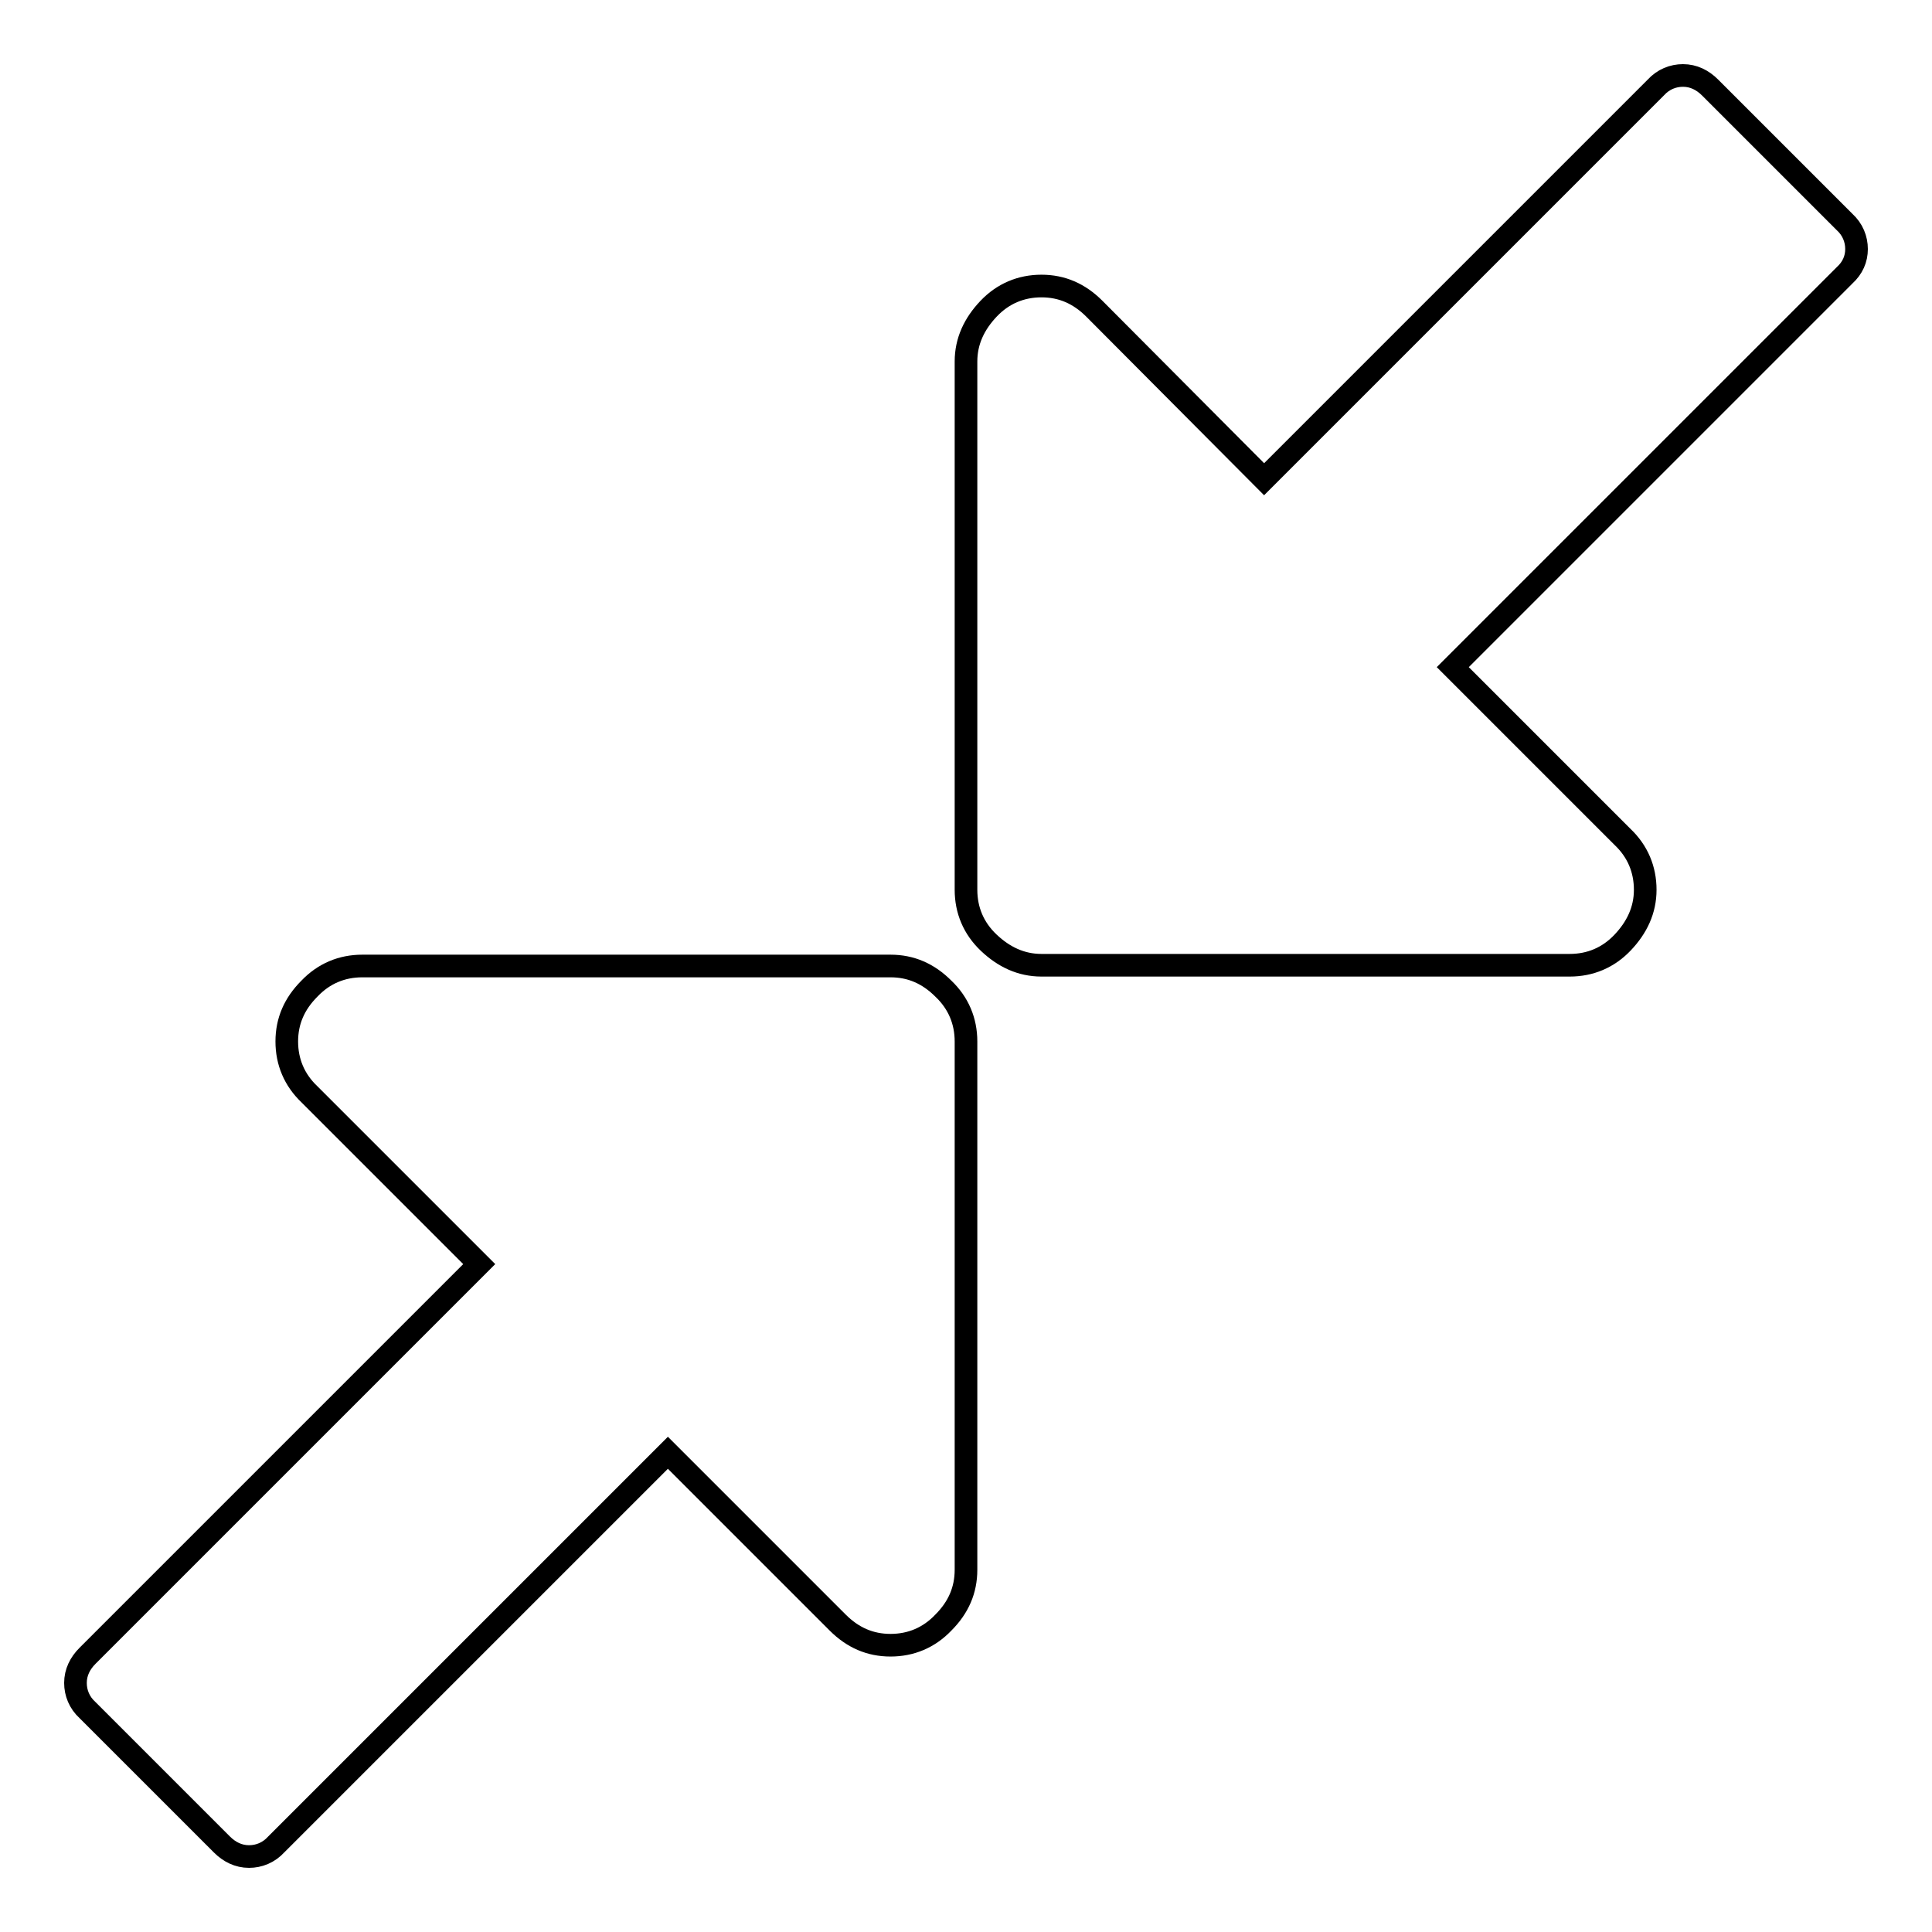 <?xml version="1.0" encoding="utf-8"?>
<!-- Svg Vector Icons : http://www.onlinewebfonts.com/icon -->
<!DOCTYPE svg PUBLIC "-//W3C//DTD SVG 1.1//EN" "http://www.w3.org/Graphics/SVG/1.1/DTD/svg11.dtd">
<svg version="1.1" xmlns="http://www.w3.org/2000/svg" xmlns:xlink="http://www.w3.org/1999/xlink" x="0px" y="0px" viewBox="0 0 256 256" enable-background="new 0 0 256 256" xml:space="preserve">
<g><g><g><g><path stroke-width="3" fill-opacity="0" stroke="#000000"  d="M246,33c0-1.3-0.5-2.6-1.6-3.6l-17.8-17.8c-1-1-2.2-1.6-3.6-1.6c-1.3,0-2.6,0.5-3.6,1.6l-51.9,51.9L145,40.9c-2-2-4.3-3-7-3s-5.1,1-7,3s-3,4.3-3,7v70c0,2.7,1,5.1,3,7s4.3,3,7,3h70c2.7,0,5.1-1,7-3s3-4.3,3-7c0-2.7-1-5.1-3-7l-22.5-22.5l51.9-51.9C245.5,35.5,246,34.3,246,33z"/><path stroke-width="3" fill-opacity="0" stroke="#000000"  d="M118,128H48c-2.7,0-5.1,1-7,3c-2,2-3,4.3-3,7s1,5.1,3,7l22.5,22.5l-51.9,51.9c-1,1-1.6,2.2-1.6,3.6c0,1.3,0.5,2.6,1.6,3.6l17.8,17.8c1,1,2.2,1.6,3.6,1.6c1.3,0,2.6-0.5,3.6-1.6l51.9-51.9L111,215c2,2,4.3,3,7,3c2.7,0,5.1-1,7-3c2-2,3-4.3,3-7v-70c0-2.7-1-5.1-3-7C123,129,120.7,128,118,128z"/></g></g><g></g><g></g><g></g><g></g><g></g><g></g><g></g><g></g><g></g><g></g><g></g><g></g><g></g><g></g><g></g></g></g>
</svg>